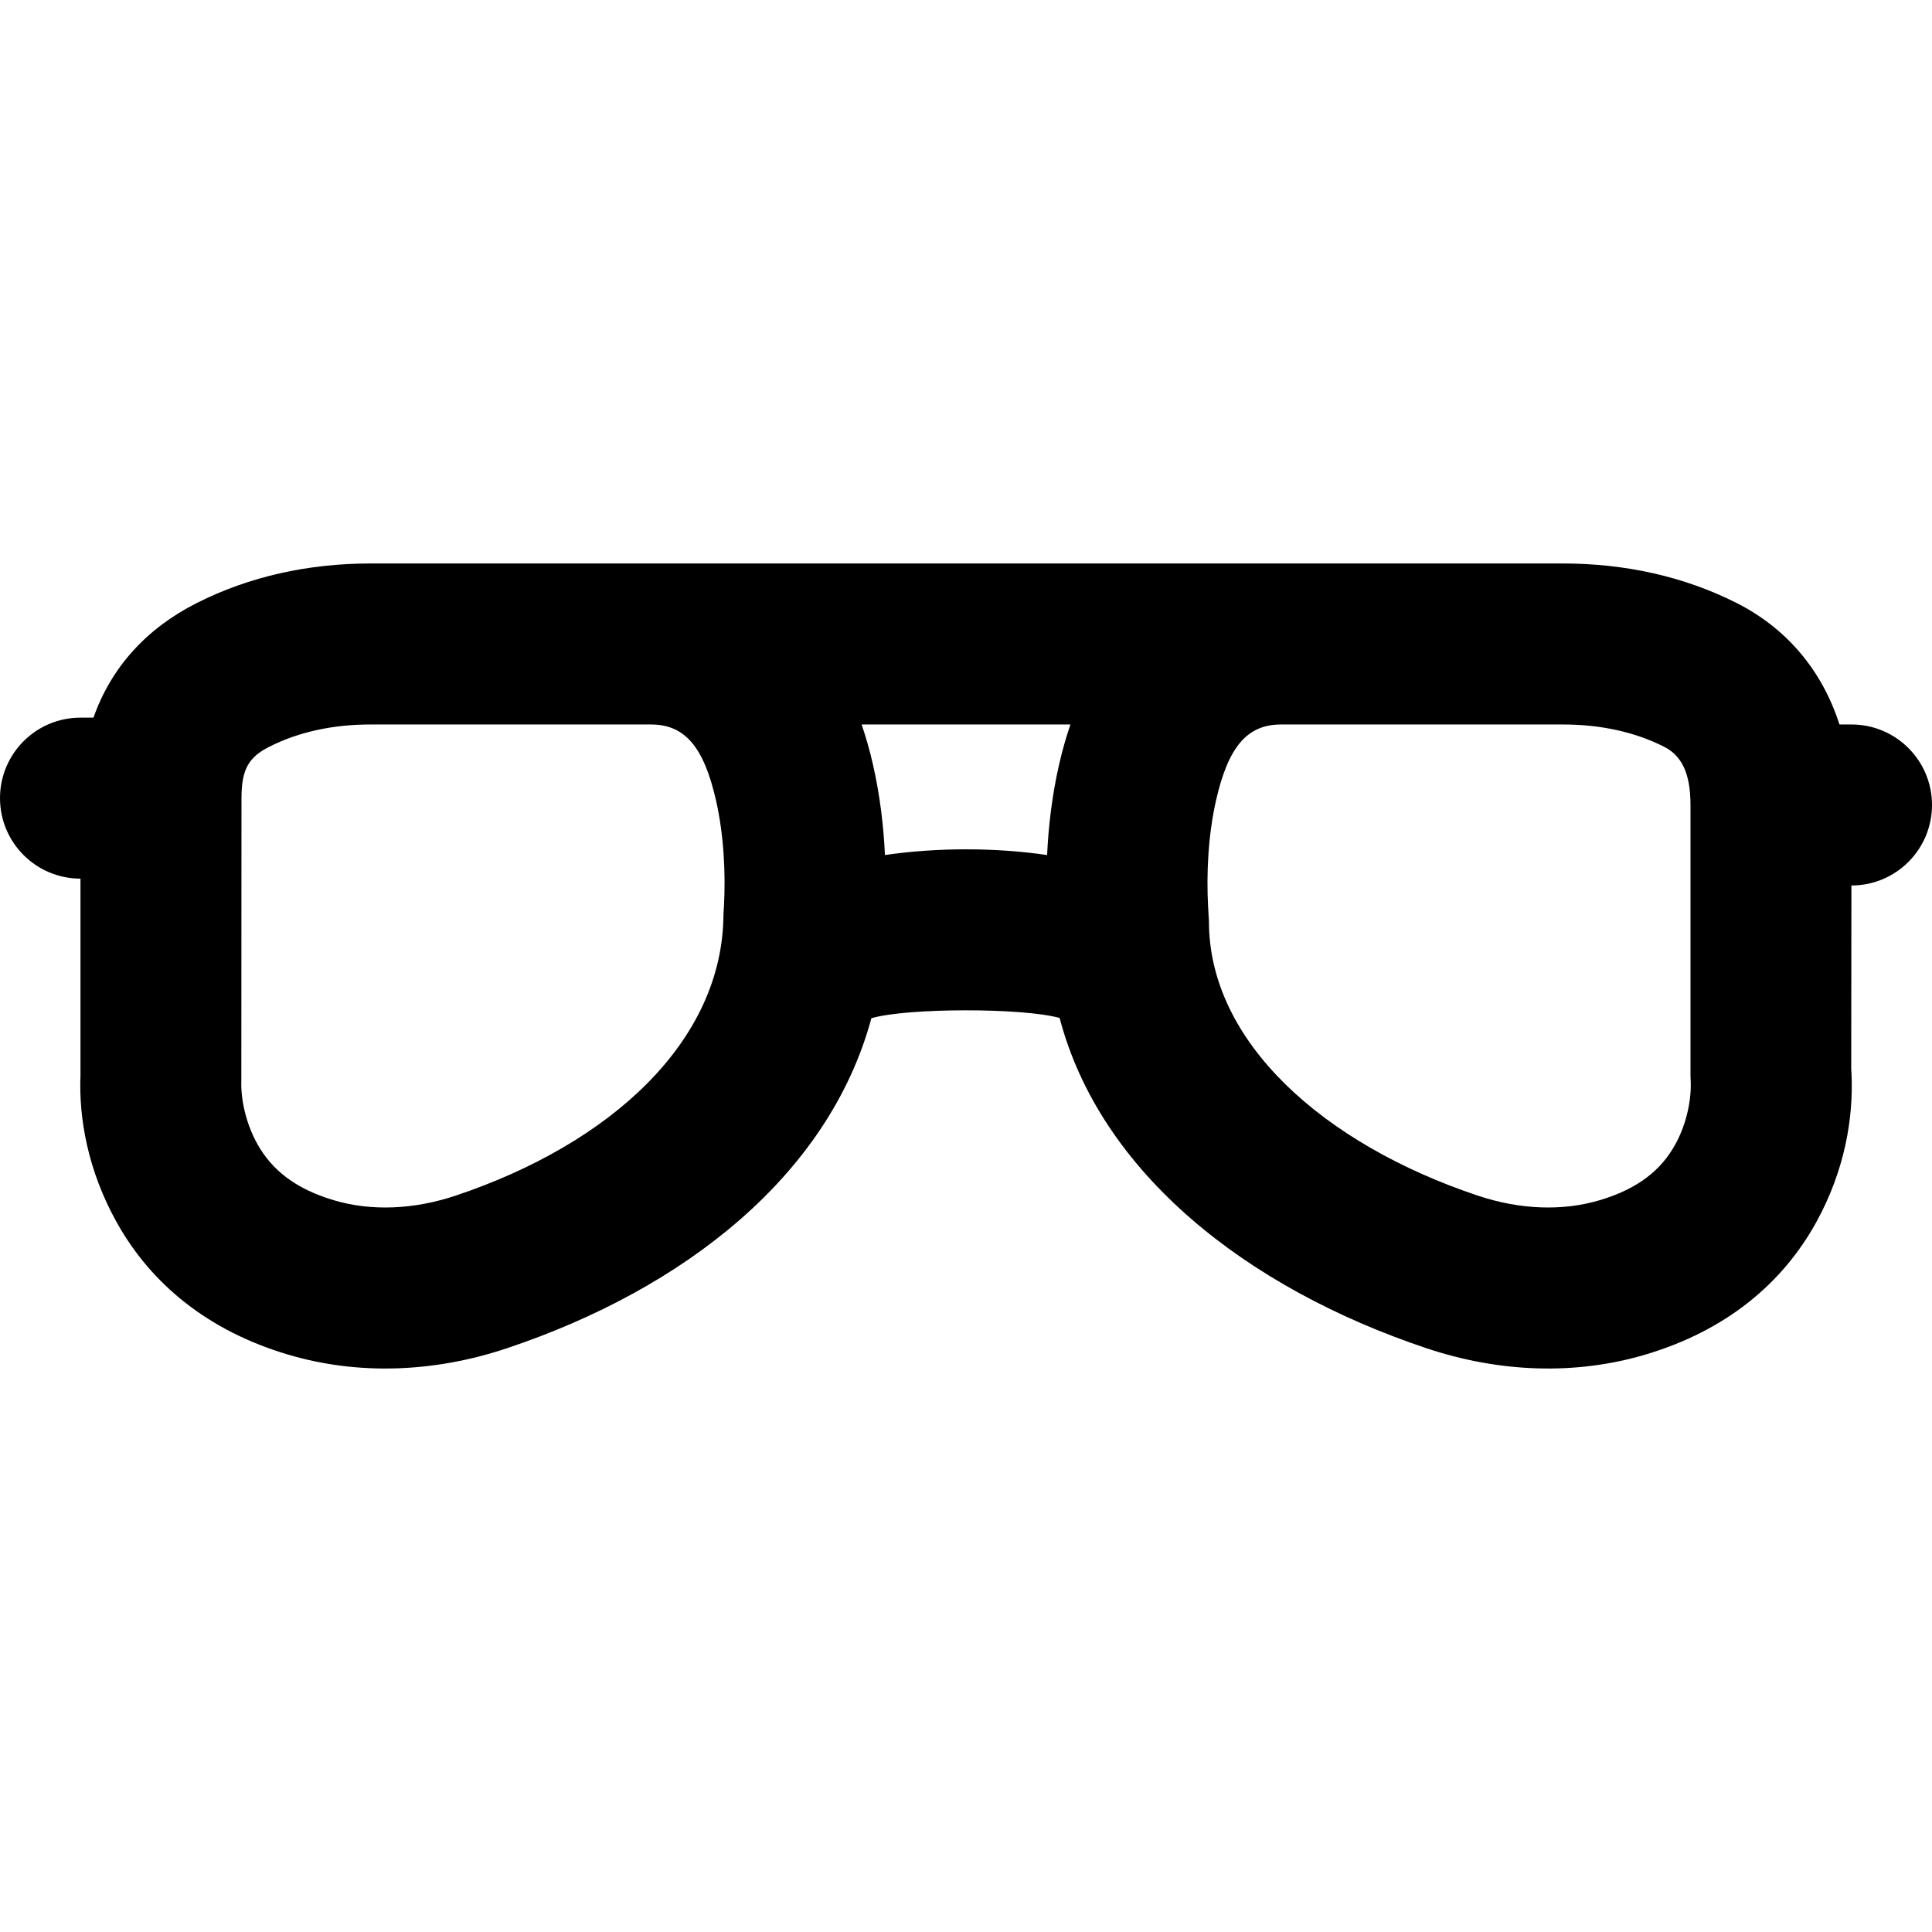 <?xml version="1.0" encoding="iso-8859-1"?>
<!-- Generator: Adobe Illustrator 19.0.0, SVG Export Plug-In . SVG Version: 6.00 Build 0)  -->
<svg version="1.1" id="Layer_1" xmlns="http://www.w3.org/2000/svg" xmlns:xlink="http://www.w3.org/1999/xlink" x="0px" y="0px"
	 viewBox="0 0 512 512" style="enable-background:new 0 0 512 512;" xml:space="preserve">
<g>
	<g>
		<path d="M490.667,234.661c11.782,0,21.333-9.551,21.333-21.333c0-11.782-9.551-21.333-21.333-21.333h-3.19
			c-4.524-14.1-13.787-25.399-27.291-32.21c-13.901-7.03-29.603-10.456-45.938-10.456h-51.582h-23.17H172.495h-23.162H98.127
			c-16.336,0-32.038,3.427-45.958,10.467c-13.397,6.757-22.726,17.109-27.398,30.387h-3.438C9.551,190.181,0,199.733,0,211.515
			c0,11.78,9.548,21.329,21.327,21.333v52.203c-0.453,11.168,1.89,25.109,9.678,39.017c9.128,16.298,24.189,28.604,45.17,34.866
			c18.711,5.6,38.996,4.801,58.267-1.669c46.85-15.706,85.215-45.77,96.485-87.421c9.383-2.772,40.106-2.798,49.88-0.076
			c10.794,41.078,49.62,71.572,97.135,87.5c19.262,6.467,39.547,7.266,58.274,1.661c21.002-6.268,36.042-18.615,45.076-34.97
			c7.634-13.821,9.893-27.697,9.383-39.295c-0.045-0.882-0.045-0.882-0.084-1.372l0.051-48.63H490.667z M191.849,240.355
			c-0.053,0.98-0.101,1.599-0.12,1.797c-0.098,34.052-30.277,61.057-70.858,74.661c-11.224,3.768-22.542,4.214-32.478,1.24
			c-10.219-3.05-16.382-8.085-20.161-14.834c-3.347-5.977-4.446-12.515-4.276-16.898c0,0.013,0.037-71.419,0.038-74.678
			c0-0.043,0.006-0.085,0.006-0.128c0-0.032-0.005-0.063-0.005-0.095c0.017-7.621,1.961-10.792,7.409-13.54
			c7.701-3.895,16.821-5.885,26.723-5.885h51.206h23.162c8.932,0,14.005,5.806,17.263,20.157
			C191.844,221.344,192.327,231.573,191.849,240.355z M234.52,226.589c-0.364-7.805-1.338-15.879-3.154-23.882
			c-0.843-3.715-1.857-7.288-3.03-10.712h55.338c-1.173,3.425-2.186,6.999-3.029,10.715c-1.815,8.002-2.788,16.076-3.152,23.881
			C263.681,224.576,248.332,224.576,234.52,226.589z M443.944,303.329c-3.696,6.692-9.779,11.685-19.946,14.719
			c-9.953,2.979-21.27,2.533-32.485-1.232c-40.784-13.673-71.132-40.685-71.132-72.619c-0.117-2.243-0.165-2.863-0.218-3.844
			c-0.478-8.783,0.004-19.012,2.089-28.204c3.256-14.351,8.324-20.154,17.243-20.154h23.17h51.582c9.902,0,19.022,1.99,26.703,5.875
			c4.585,2.313,7.046,6.827,7.046,15.458v71.723c0.05,1.46,0.05,1.46,0.052,1.484C448.245,290.978,447.192,297.449,443.944,303.329z
			"/>
	</g>
</g>
<g>
</g>
<g>
</g>
<g>
</g>
<g>
</g>
<g>
</g>
<g>
</g>
<g>
</g>
<g>
</g>
<g>
</g>
<g>
</g>
<g>
</g>
<g>
</g>
<g>
</g>
<g>
</g>
<g>
</g>
</svg>
